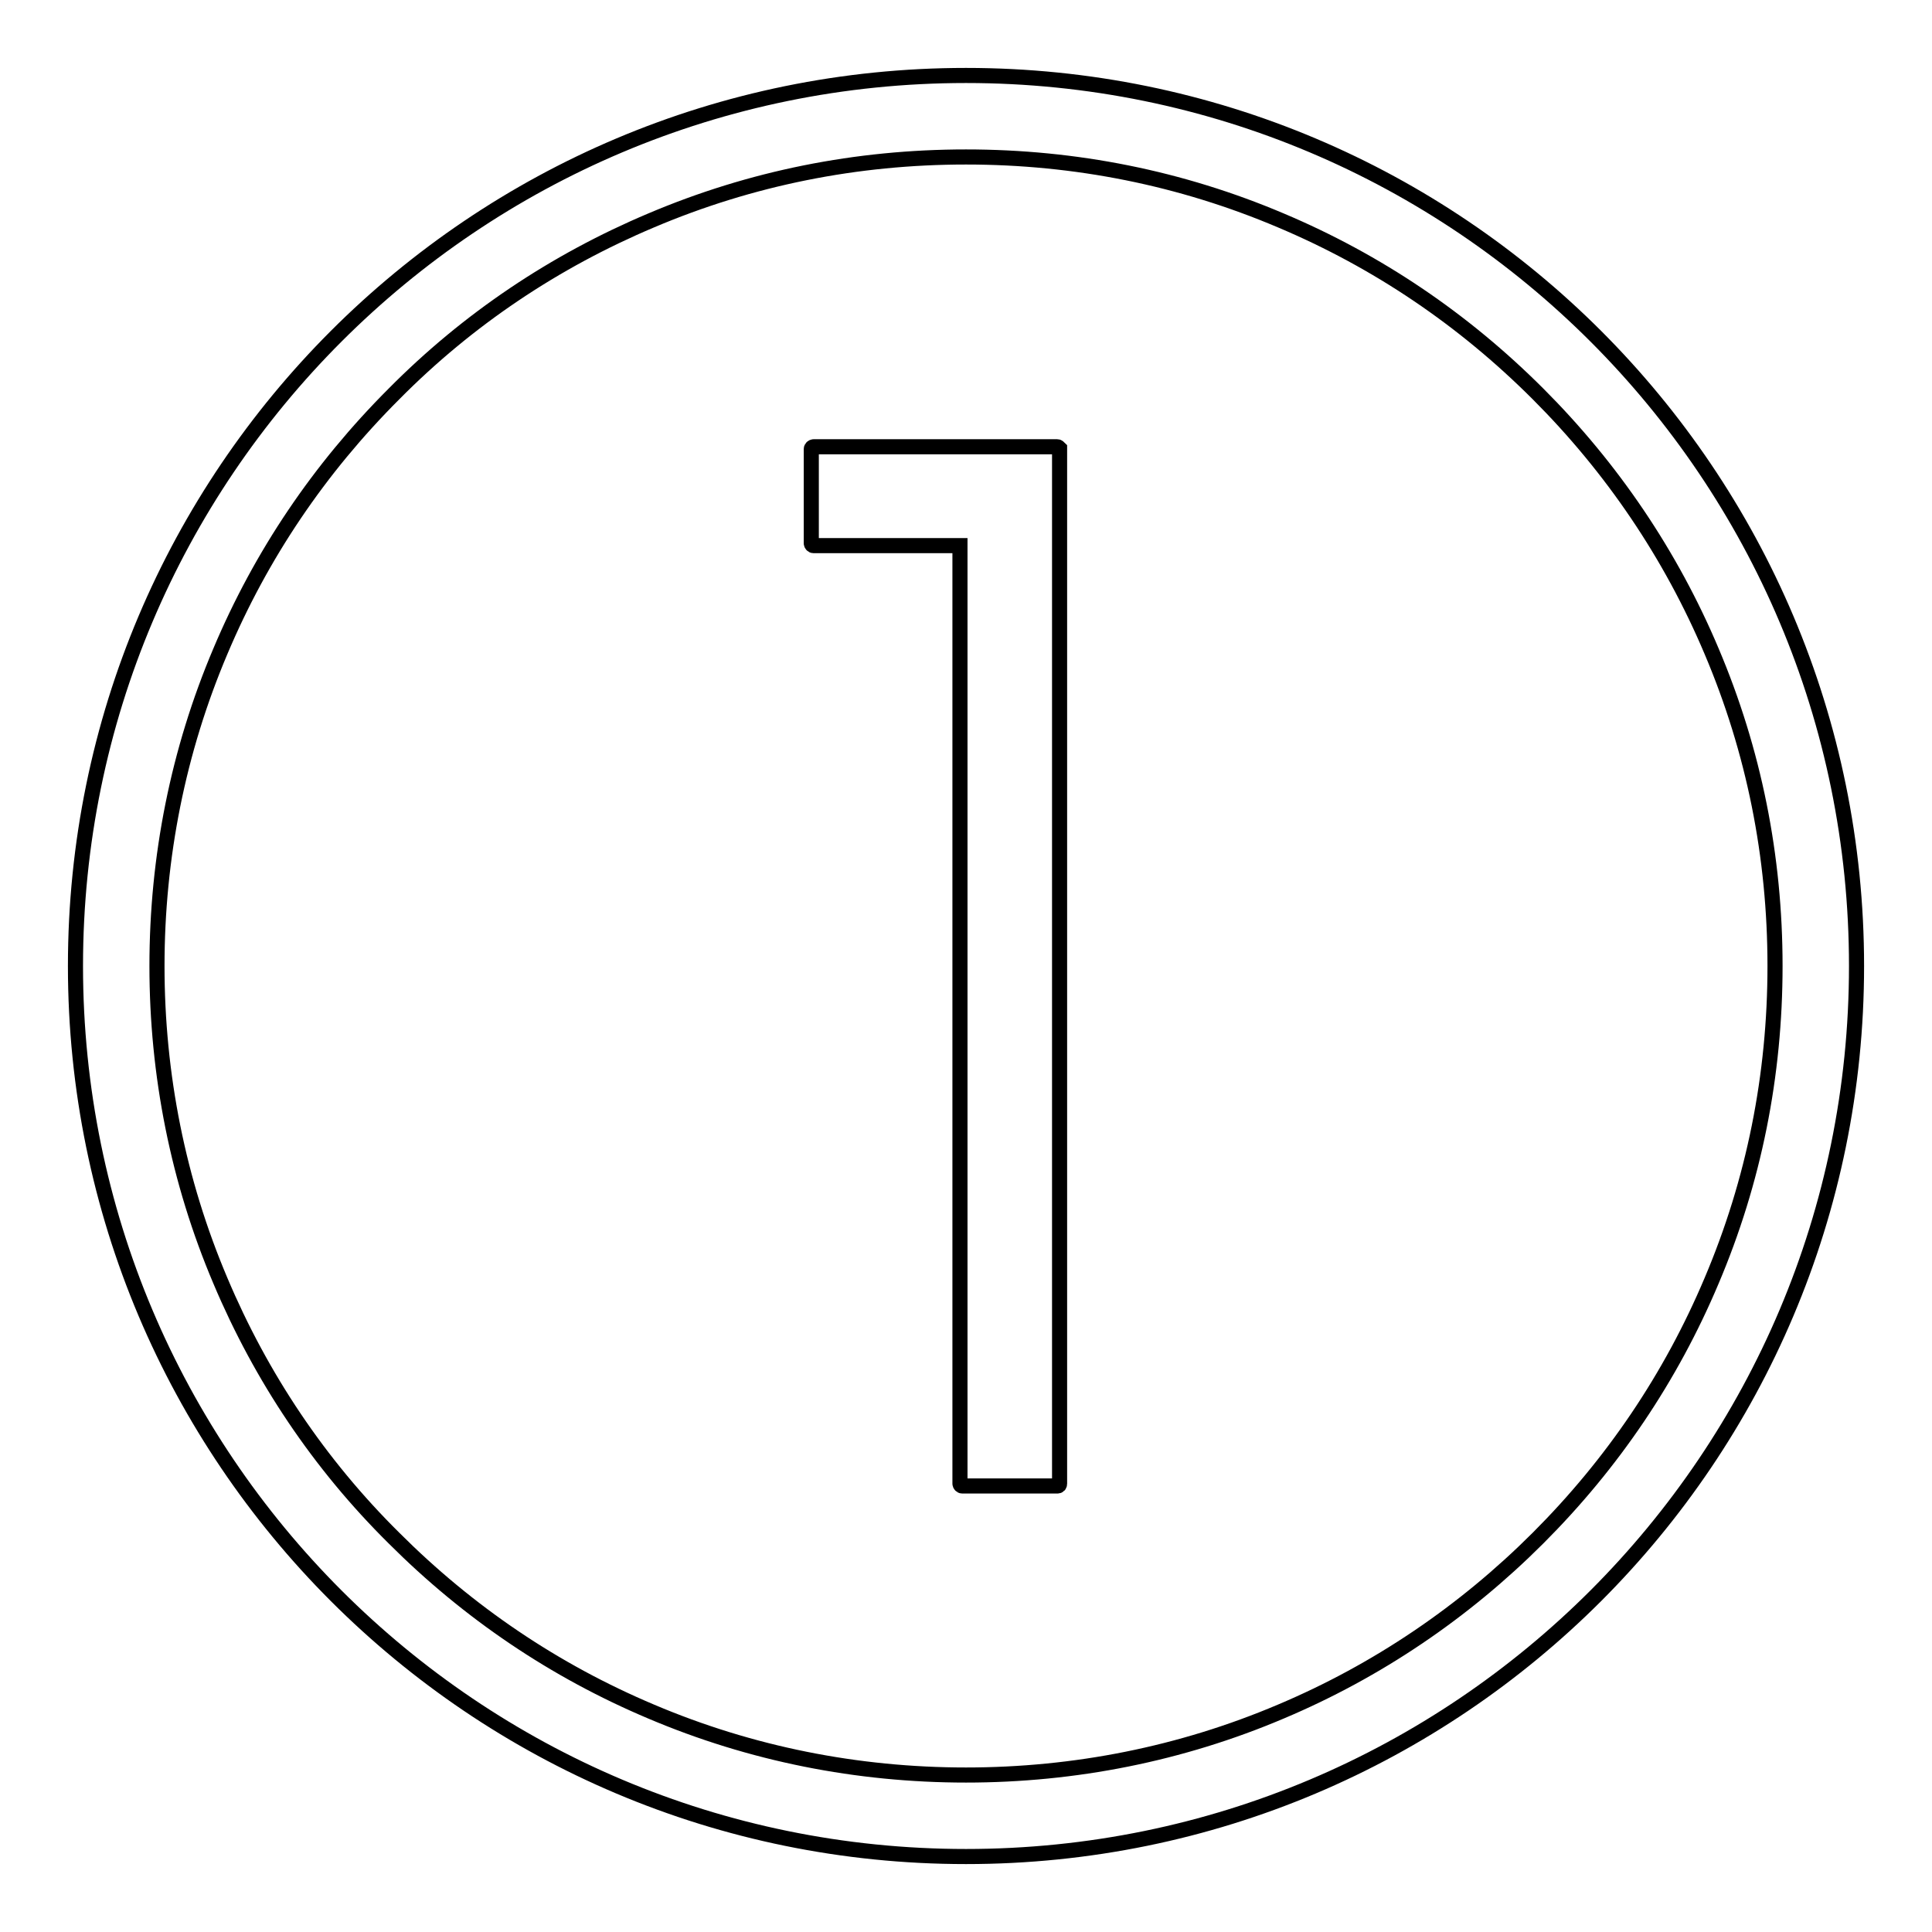 <?xml version="1.0" encoding="utf-8"?>
<!-- Svg Vector Icons : http://www.onlinewebfonts.com/icon -->
<!DOCTYPE svg PUBLIC "-//W3C//DTD SVG 1.1//EN" "http://www.w3.org/Graphics/SVG/1.1/DTD/svg11.dtd">
<svg version="1.1" xmlns="http://www.w3.org/2000/svg" xmlns:xlink="http://www.w3.org/1999/xlink" x="0px" y="0px" viewBox="0 0 256 256" enable-background="new 0 0 256 256" xml:space="preserve">
<g> <path stroke-width="2" fill-opacity="0" stroke="#000000"  d="M128,20.8c14.5,0,28.5,2.8,41.7,8.4c12.8,5.4,24.2,13.1,34.1,23c9.8,9.8,17.6,21.3,23,34.1 c5.6,13.2,8.4,27.2,8.4,41.7s-2.8,28.5-8.4,41.7c-5.4,12.8-13.1,24.2-23,34.1c-9.8,9.8-21.3,17.6-34.1,23 c-13.2,5.6-27.3,8.4-41.7,8.4s-28.5-2.8-41.7-8.4c-12.8-5.4-24.2-13.1-34.1-23c-9.9-9.8-17.6-21.3-23-34.1 c-5.6-13.2-8.4-27.3-8.4-41.7s2.8-28.5,8.4-41.7c5.4-12.8,13.1-24.2,23-34.1c9.8-9.9,21.3-17.6,34.1-23 C99.5,23.6,113.5,20.8,128,20.8 M128,10C62.8,10,10,62.8,10,128c0,65.2,52.8,118,118,118c65.2,0,118-52.8,118-118 C246,62.8,193.2,10,128,10L128,10z M140.1,59.2h-12.6h-19.7c-0.1,0-0.3,0.1-0.3,0.3V72c0,0.1,0.1,0.3,0.3,0.3h19.4v124.3 c0,0.1,0.1,0.3,0.3,0.3h12.6c0.2,0,0.3-0.1,0.3-0.3V72V59.4C140.3,59.3,140.2,59.2,140.1,59.2L140.1,59.2z"/></g>
</svg>